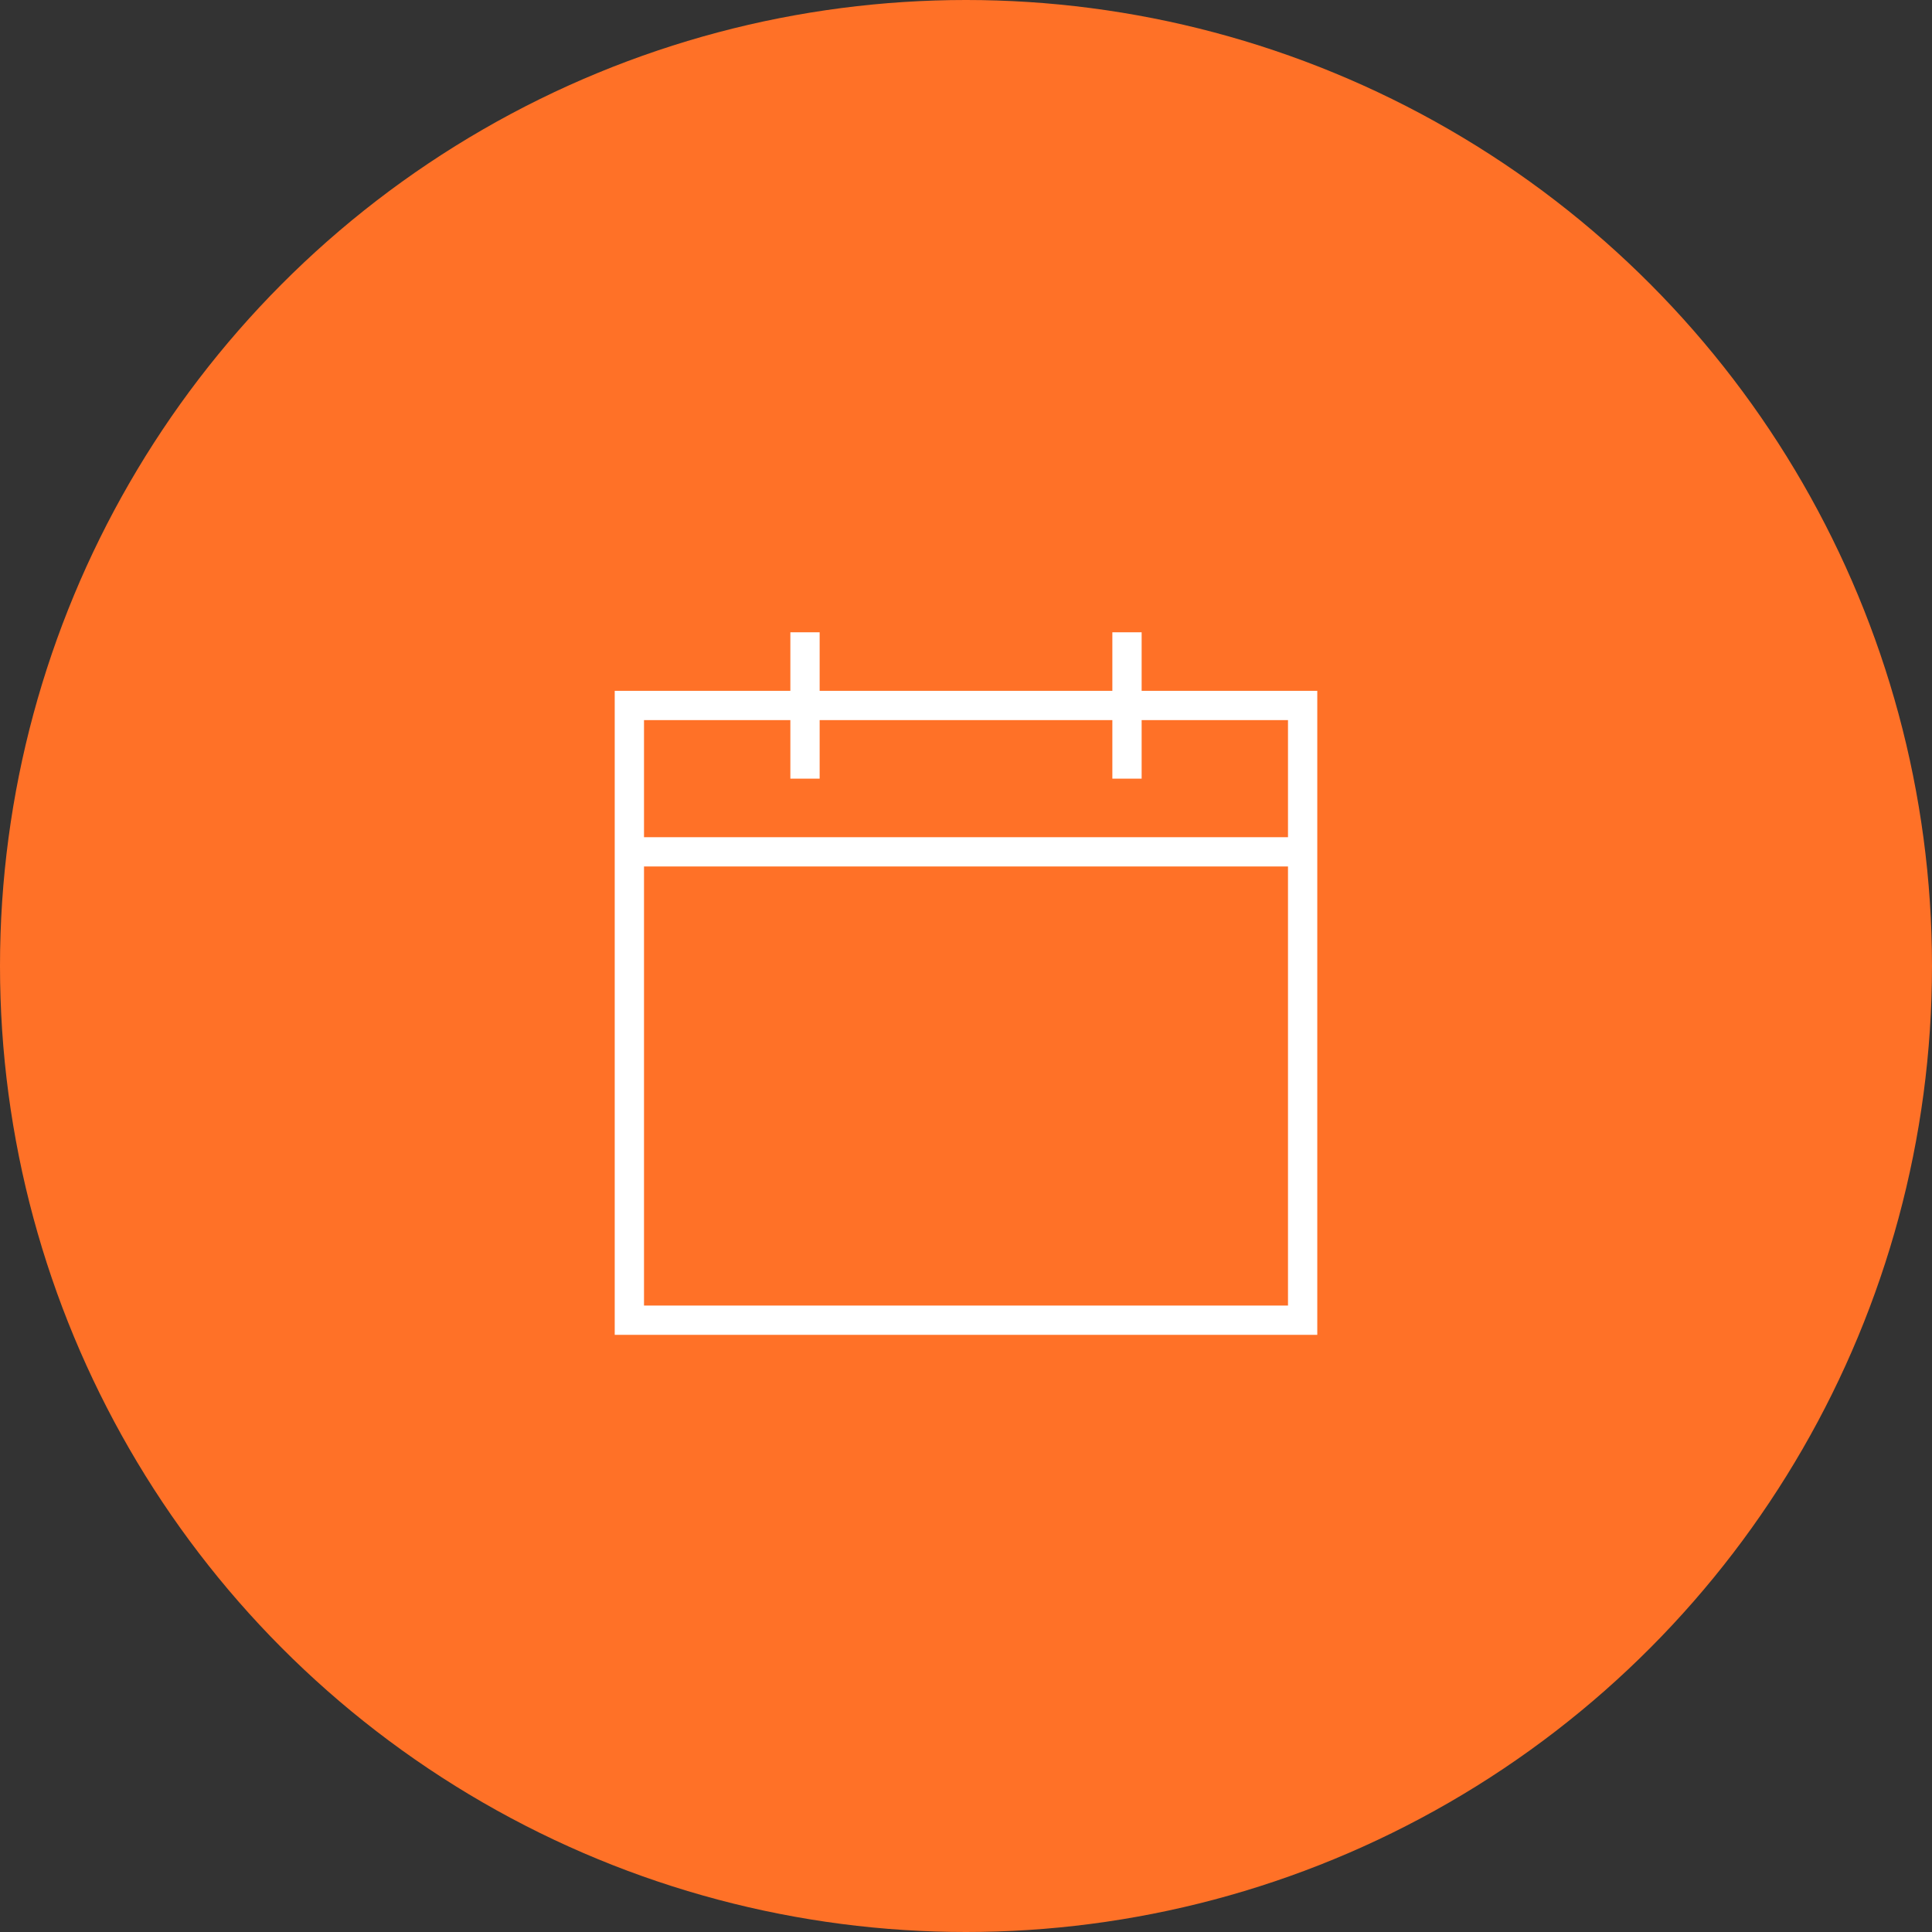 <svg width="110px" height="110px" viewBox="0 0 110 110" version="1.1" xmlns="http://www.w3.org/2000/svg" xmlns:xlink="http://www.w3.org/1999/xlink">
    <rect x="0" y="0" width="110" height="110" fill="#333333" stroke="none"/>
    <g id="Page-1" stroke="none" stroke-width="1" fill="none" fill-rule="evenodd">
        <g id="Group-32">
            <path d="M64.461,61.976 C62.98,61.47 61.379,61.438 59.899,60.932 C59.45,60.781 58.561,60.598 58.375,60.092 C58.2,59.597 58.2,59.016 58.167,58.499 C58.145,58.09 58.134,57.681 58.134,57.272 C58.134,57.003 58.836,56.433 58.989,56.185 C59.581,55.216 59.636,53.914 59.746,52.816 C60.7,53.074 60.82,51.341 60.985,50.814 C61.105,50.448 61.84,47.929 60.7,48.274 C60.974,47.8 61.083,47.219 61.16,46.691 C61.379,45.313 61.467,43.807 61.039,42.461 C60.151,39.662 57.421,38.091 54.537,38.005 C51.61,37.908 48.671,39.286 47.575,42.074 C47.048,43.43 47.092,44.904 47.268,46.325 C47.344,46.971 47.454,47.692 47.783,48.274 C46.719,47.961 47.289,50.179 47.41,50.566 C47.586,51.115 47.739,53.085 48.737,52.816 C48.825,53.688 48.923,54.581 49.164,55.432 C49.329,56.002 49.669,56.486 50.064,56.928 C50.261,57.143 50.36,57.164 50.349,57.444 C50.338,58.284 50.36,59.188 50.14,60.006 C49.921,60.824 48.09,61.169 47.355,61.319 C45.382,61.718 43.561,61.901 41.917,63.106 C39.998,64.495 39,66.658 39,68.994 L66.401,68.994 L69.482,68.994 C69.482,65.819 67.531,63.02 64.461,61.976 C63.232,61.556 65.7,62.396 64.461,61.976 L64.461,61.976 Z M42.3,65.076 C42.914,64.441 43.693,63.881 44.537,63.569 C45.689,63.138 46.993,63.16 48.189,62.859 C49.175,62.611 50.404,62.224 51.171,61.524 C51.873,60.878 51.95,59.888 52.015,58.994 C52.07,58.241 52.059,57.498 52.059,56.745 C52.059,56.217 51.434,55.916 51.127,55.496 C50.634,54.839 50.612,53.86 50.513,53.074 C50.469,52.73 50.458,52.288 50.162,52.052 C49.833,51.793 49.592,51.653 49.428,51.244 C49.208,50.685 49.132,50.082 48.956,49.501 C48.846,49.124 49.23,48.769 49.384,48.457 C49.669,47.886 49.175,47.003 49.077,46.411 C48.77,44.646 48.781,42.719 50.075,41.32 C52.673,38.5 58.627,39.393 59.482,43.354 C59.746,44.592 59.581,46.035 59.23,47.24 C59.077,47.757 58.901,48.134 59.208,48.639 C59.669,49.371 59.471,49.845 59.252,50.663 C59.077,51.341 58.857,51.643 58.331,52.062 C57.893,52.407 57.958,53.268 57.882,53.763 C57.794,54.366 57.739,55.001 57.366,55.507 C57.224,55.701 56.445,56.303 56.445,56.508 C56.445,57.692 56.39,58.897 56.599,60.071 C56.884,61.739 58.309,62.137 59.735,62.708 C61.182,63.257 62.86,63.052 64.263,63.73 C65.711,64.43 67.103,65.711 67.52,67.293 L41.434,67.293 L40.974,67.293 C41.182,66.4 41.686,65.722 42.3,65.076 C43.309,64.032 41.654,65.754 42.3,65.076 L42.3,65.076 Z" id="Shape" fill="#FFFFFF"></path>
            <path d="M42.292,60.438 C43.059,60.061 43.893,59.975 44.737,59.889 C45.044,59.856 45.186,59.652 44.956,59.361 C44.518,58.812 43.004,58.705 42.368,58.457 C41.974,58.306 41.864,58.166 41.831,57.736 C41.82,57.542 41.711,56.681 41.864,56.541 C41.974,56.433 42.664,56.476 42.818,56.455 C43.443,56.38 44.079,56.25 44.671,56.024 C44.923,55.927 45.164,55.809 45.384,55.658 C45.647,55.465 45.186,54.991 45.066,54.733 C44.693,53.925 44.529,53.043 44.474,52.16 C44.364,50.427 44.638,48.683 44.309,46.961 C43.816,44.324 41.743,43 39.101,43 C37.467,43 35.855,43.549 34.945,44.948 C33.936,46.487 33.991,48.403 34.046,50.158 C34.079,51.159 34.123,52.171 33.98,53.172 C33.914,53.602 33.816,54.022 33.662,54.431 C33.542,54.743 32.928,55.518 33.169,55.68 C34.079,56.315 35.614,56.53 36.711,56.444 C36.743,56.972 36.842,57.65 36.645,58.145 C36.338,58.92 34.046,59.124 33.355,59.35 C31.425,59.985 30,61.568 30,63.667 L36.009,63.667 L38.717,63.667 C38.86,63.667 39.408,62.666 39.561,62.504 C40.329,61.665 41.272,60.943 42.292,60.438 C43.279,59.953 40.691,61.234 42.292,60.438 L42.292,60.438 Z M37.763,61.944 L32.401,61.944 C33.18,60.674 35.132,60.76 36.414,60.308 C37.599,59.889 38.355,59.178 38.476,57.94 C38.487,57.8 38.498,54.797 38.377,54.797 C37.423,54.765 36.425,54.786 35.471,54.647 C36.228,52.246 35.504,49.77 35.91,47.349 C36.206,45.594 37.346,44.625 39.167,44.625 C40.91,44.625 42.204,45.422 42.577,47.144 C43.103,49.641 42.357,52.192 43.169,54.668 C42.566,54.819 41.93,54.84 41.305,54.862 C40.998,54.873 40.68,54.883 40.373,54.894 C40.175,54.905 40.241,55.239 40.23,55.4 C40.121,56.573 39.682,58.425 40.636,59.372 C39.583,60.018 38.443,60.911 37.763,61.944 L37.763,61.944 Z" id="Shape" fill="#FFFFFF"></path>
            <path d="M69.613,63.688 L78.407,63.688 C78.407,61.589 76.971,59.996 75.041,59.372 C74.153,59.092 72.442,59.006 71.806,58.252 C71.488,57.876 71.664,56.918 71.697,56.466 C72.179,56.509 72.706,56.433 73.199,56.369 C73.649,56.304 74.087,56.218 74.515,56.067 C74.712,55.992 74.91,55.917 75.096,55.809 C75.524,55.561 75.326,55.518 75.107,55.152 C73.912,53.183 74.449,50.685 74.394,48.522 C74.35,46.724 73.868,44.755 72.201,43.743 C70.699,42.828 68.473,42.795 66.861,43.441 C62.212,45.271 64.953,51.32 63.363,54.786 C63.089,55.368 62.695,55.572 63.385,55.917 C63.769,56.11 64.186,56.24 64.602,56.336 C65.238,56.487 65.896,56.573 66.554,56.595 C66.664,56.595 66.587,57.951 66.554,58.091 C66.434,58.618 65.26,58.769 64.822,58.887 C64.372,59.006 63.627,59.038 63.407,59.501 C63.078,60.19 64.493,60.018 64.844,60.082 C65.973,60.287 66.971,60.9 67.848,61.6 C68.495,62.117 69.372,62.849 69.613,63.688 L69.613,63.688 Z M69.57,60.771 C69.01,60.265 68.429,59.77 67.782,59.372 C68.747,58.425 68.298,56.584 68.188,55.4 C68.122,54.722 67.969,54.894 67.278,54.873 C66.62,54.851 65.874,54.883 65.249,54.679 C66.039,52.278 65.392,49.814 65.798,47.37 C66.105,45.53 67.388,44.625 69.252,44.625 C70.94,44.625 72.102,45.454 72.453,47.101 C72.991,49.587 72.168,52.16 72.947,54.636 C72.015,54.776 71.05,54.743 70.107,54.776 C69.877,54.786 69.899,57.477 69.92,57.714 C69.997,58.974 70.589,59.738 71.806,60.222 C73.133,60.75 75.206,60.61 76.017,61.934 L72.969,61.934 L71.116,61.934 C70.337,61.944 70.14,61.277 69.57,60.771 C69.021,60.276 70.008,61.159 69.57,60.771 L69.57,60.771 Z" id="Shape" fill="#FFFFFF"></path>
            <circle id="Oval" fill="#FF7127" cx="55" cy="55" r="55"></circle>
            <polyline id="Shape" points="36 41 36 47.667 72.667 47.667 72.667 41"></polyline>
            <path d="M65,39.333 L65,36 L63.333,36 L63.333,39.333 L46.667,39.333 L46.667,36 L45,36 L45,39.333 L35,39.333 L35,76 L75,76 L75,39.333 L65,39.333 L65,39.333 Z M73.333,74.333 L36.667,74.333 L36.667,49.333 L73.333,49.333 L73.333,74.333 L73.333,74.333 Z M73.333,47.667 L36.667,47.667 L36.667,41 L45,41 L45,44.333 L46.667,44.333 L46.667,41 L63.333,41 L63.333,44.333 L65,44.333 L65,41 L73.333,41 L73.333,47.667 L73.333,47.667 Z" id="Shape" fill="#FFFFFF"></path>
        </g>
    </g>
</svg>